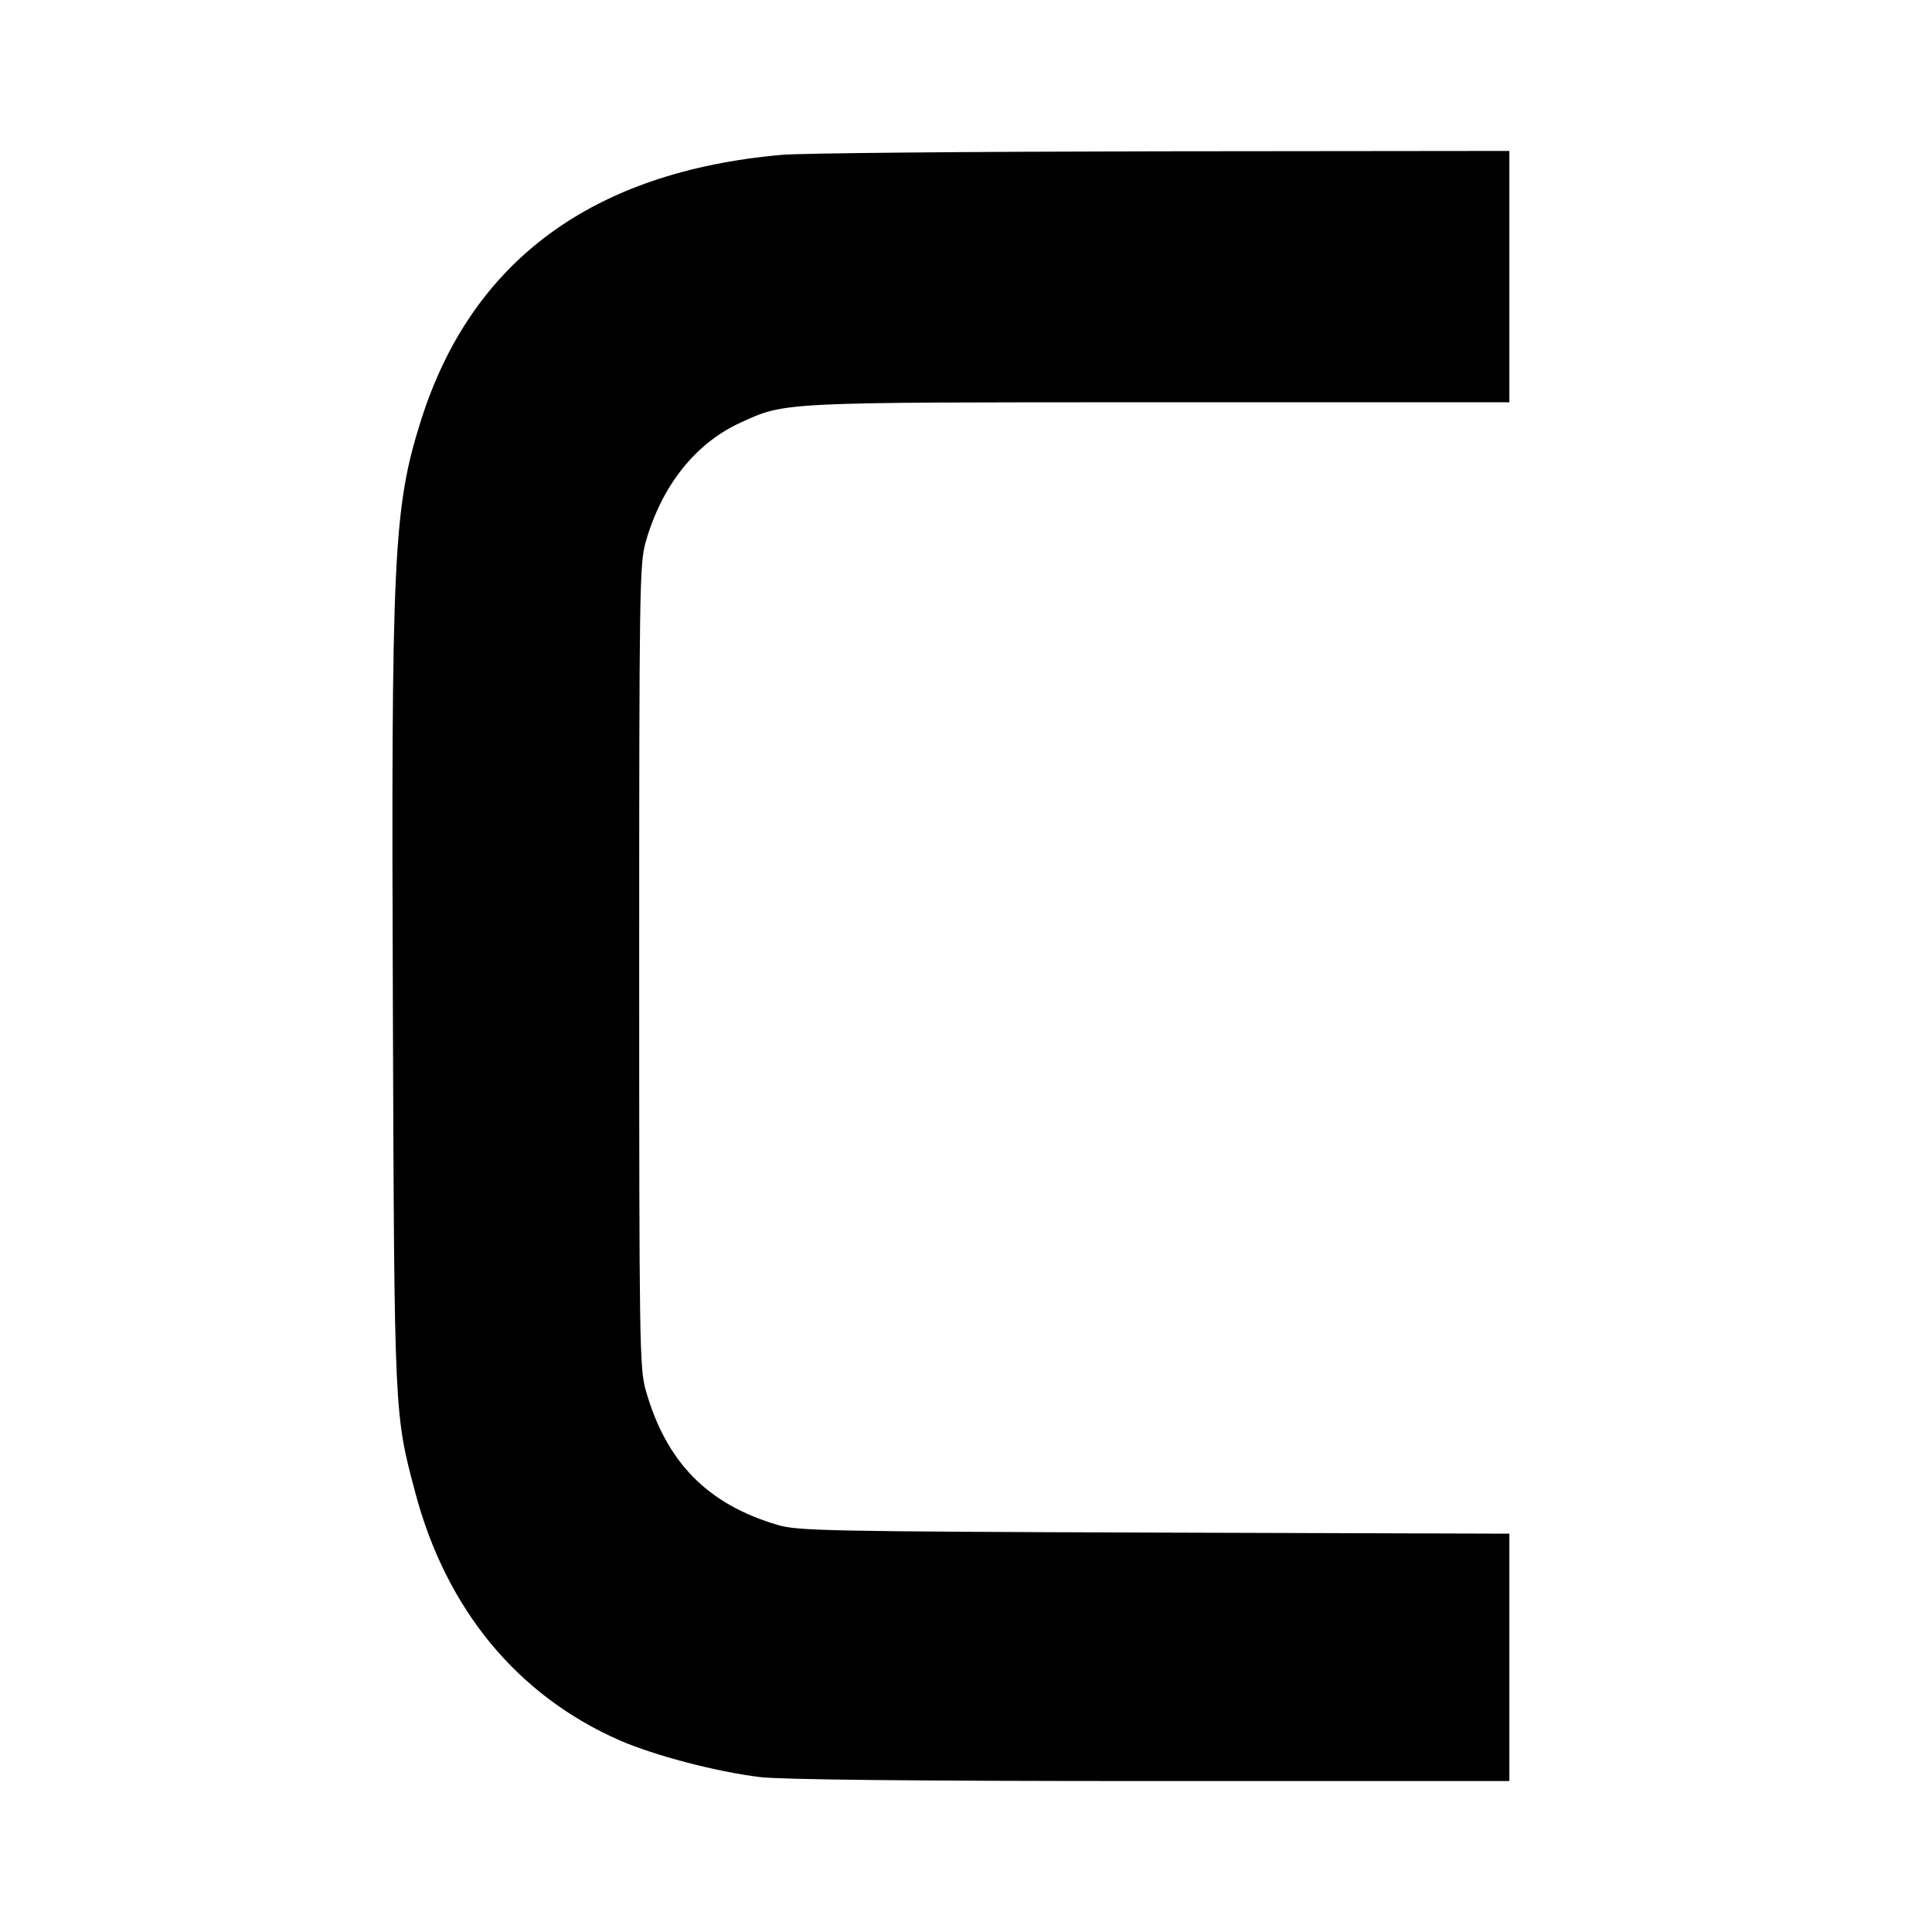 <svg width="64" height="64" viewBox="0 0 64 64" fill="none" xmlns="http://www.w3.org/2000/svg">
<path d="M25.878 5.131C19.618 5.69 15.621 8.64 13.947 13.921C13.027 16.835 12.956 18.369 13.015 33.582C13.063 46.927 13.063 46.844 13.758 49.449C14.784 53.315 17.142 56.169 20.537 57.656C21.693 58.156 23.721 58.691 25.183 58.869C25.89 58.952 30.24 59 38.128 59H50V54.897V50.805L38.246 50.769C27.446 50.733 26.42 50.71 25.772 50.519C23.426 49.83 22.058 48.426 21.386 46.035C21.186 45.31 21.174 44.489 21.174 32C21.174 19.499 21.186 18.69 21.386 17.965C21.917 16.097 23.025 14.694 24.522 14.004C26.031 13.314 25.796 13.326 38.422 13.326H50V9.163V5L38.481 5.012C32.139 5.024 26.468 5.071 25.878 5.131Z" fill="black"/>
</svg>
